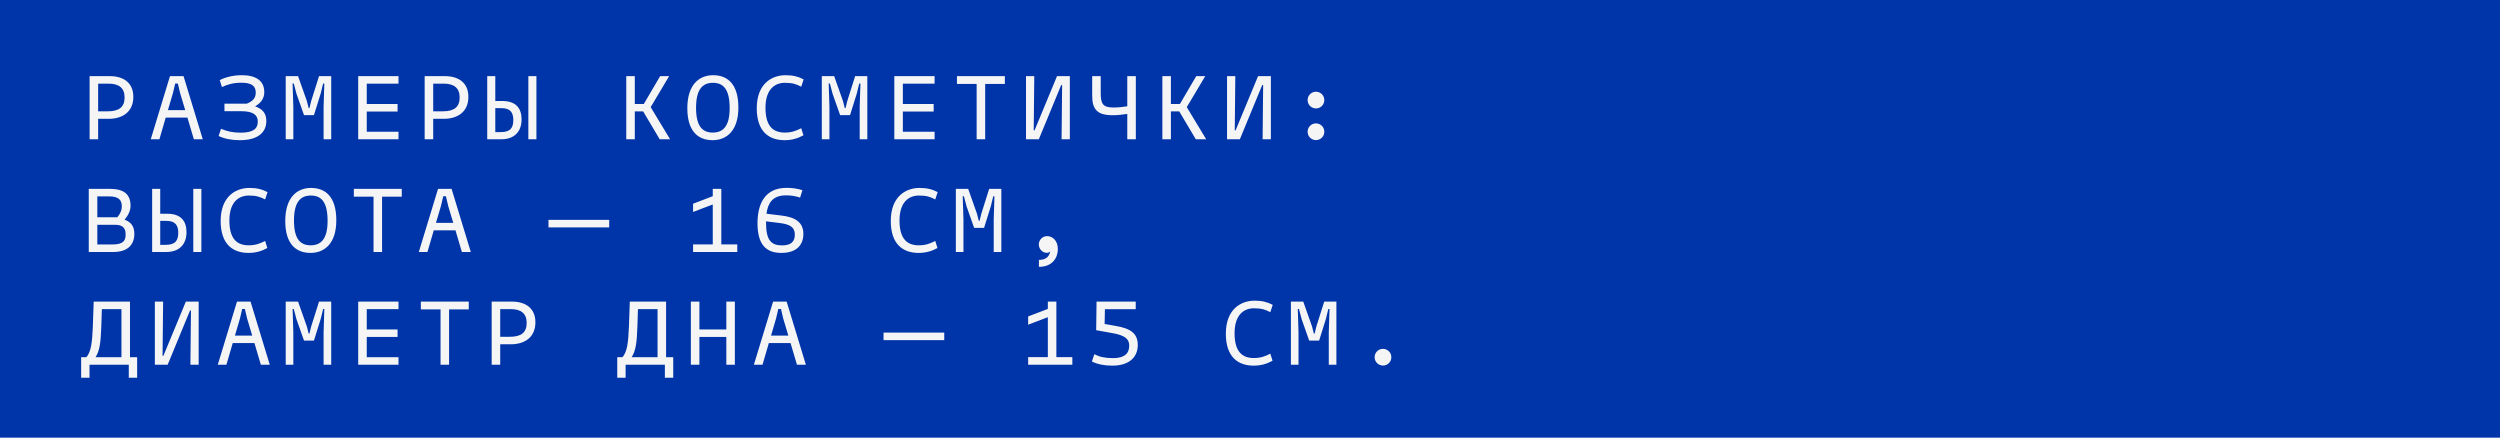 <?xml version="1.0" encoding="UTF-8"?>
<svg xmlns="http://www.w3.org/2000/svg" width="377" height="66" viewBox="0 0 377 66" fill="none">
  <rect width="377" height="66" fill="#0035AA"></rect>
  <path d="M16.536 11.48C18.678 11.48 20.106 12.516 20.106 14.602C20.106 16.856 18.51 17.92 16.368 17.92H14.8V21H13.512V11.48H16.536ZM16.256 16.786C17.964 16.786 18.79 16.142 18.79 14.686C18.79 13.286 17.95 12.614 16.396 12.614H14.8V16.786H16.256ZM29.232 21L28.265 17.738H24.989L24.038 21H22.735L25.634 11.48H27.677L30.576 21H29.232ZM25.326 16.604H27.93L27.16 14.028L26.823 12.6H26.418L26.081 14.028L25.326 16.604ZM38.469 16.03C39.645 16.464 40.163 17.108 40.163 18.256C40.163 19.852 39.029 21.14 36.187 21.14C34.983 21.14 33.877 20.944 32.967 20.51L33.331 19.418C34.199 19.796 35.067 20.006 36.299 20.006C38.203 20.006 38.875 19.404 38.875 18.326C38.875 17.416 38.259 16.772 36.439 16.772H33.849V15.638H37.167H37.209C38.217 15.232 38.567 14.7 38.567 13.958C38.567 12.88 37.839 12.474 36.369 12.474C35.207 12.474 34.227 12.754 33.471 13.132L33.135 12.082C33.933 11.662 35.123 11.34 36.467 11.34C38.539 11.34 39.855 12.138 39.855 13.888C39.855 14.882 39.309 15.554 38.469 16.03ZM49.946 11.48V21H48.798V16.1L48.91 12.6H48.728L48.35 14.14L47.342 17.36H45.844L44.71 14.14L44.304 12.6H44.122L44.234 16.1V21H43.086V11.48H44.948L46.278 15.246L46.544 16.296H46.67L46.922 15.246L48.112 11.48H49.946ZM60.094 12.614H55.306V15.68H59.954V16.814H55.306V19.866H60.094V21H54.018V11.48H60.094V12.614ZM67.063 11.48C69.205 11.48 70.633 12.516 70.633 14.602C70.633 16.856 69.037 17.92 66.895 17.92H65.327V21H64.039V11.48H67.063ZM66.783 16.786C68.491 16.786 69.317 16.142 69.317 14.686C69.317 13.286 68.477 12.614 66.923 12.614H65.327V16.786H66.783ZM75.755 15.232C77.813 15.232 78.653 16.338 78.653 18.004C78.653 19.936 77.477 21 75.615 21H73.473V11.48H74.691V15.232H75.755ZM79.675 11.48H80.893V21H79.675V11.48ZM75.503 19.922C77.001 19.922 77.407 19.25 77.407 18.088C77.407 17.01 76.987 16.31 75.643 16.31H74.691V19.922H75.503ZM99.48 21L96.988 16.8H95.728V21H94.44V11.48H95.728V15.68H97.086L99.55 11.48H100.908L98.122 16.156L101.048 21H99.48ZM107.457 21.14C105.203 21.14 103.649 19.712 103.649 16.324C103.649 12.796 105.399 11.34 107.541 11.34C109.795 11.34 111.349 12.768 111.349 16.226C111.349 19.684 109.599 21.14 107.457 21.14ZM107.485 19.992C109.095 19.992 110.033 18.97 110.033 16.296C110.033 13.496 109.109 12.488 107.513 12.488C105.903 12.488 104.965 13.524 104.965 16.254C104.965 18.998 105.889 19.992 107.485 19.992ZM118.319 21.14C115.967 21.14 114.119 19.852 114.119 16.324C114.119 12.628 116.387 11.34 118.459 11.34C119.593 11.34 120.391 11.55 121.189 11.97L120.825 13.076C120.069 12.684 119.509 12.488 118.347 12.488C116.933 12.488 115.435 13.37 115.435 16.254C115.435 19.11 116.653 19.992 118.347 19.992C119.369 19.992 120.069 19.726 120.825 19.334L121.161 20.398C120.363 20.846 119.453 21.14 118.319 21.14ZM130.79 11.48V21H129.642V16.1L129.754 12.6H129.572L129.194 14.14L128.186 17.36H126.688L125.554 14.14L125.148 12.6H124.966L125.078 16.1V21H123.93V11.48H125.792L127.122 15.246L127.388 16.296H127.514L127.766 15.246L128.956 11.48H130.79ZM140.938 12.614H136.15V15.68H140.798V16.814H136.15V19.866H140.938V21H134.862V11.48H140.938V12.614ZM151.533 11.48V12.656H148.565V21H147.277V12.656H144.309V11.48H151.533ZM159.399 11.48H161.331V21H160.085L160.169 12.824H160.029L156.655 21H154.723V11.48H155.969L155.885 19.656H156.011L159.399 11.48ZM169.994 11.48H171.282V21H169.994V17.178C169.224 17.304 168.51 17.374 167.754 17.374C165.416 17.374 164.702 16.45 164.702 14.42V11.48H165.99V14.056C165.99 15.61 166.298 16.212 167.866 16.212C168.622 16.212 169.28 16.142 169.994 16.03V11.48ZM180.324 21L177.832 16.8H176.572V21H175.284V11.48H176.572V15.68H177.93L180.394 11.48H181.752L178.966 16.156L181.892 21H180.324ZM189.715 11.48H191.647V21H190.401L190.485 12.824H190.345L186.971 21H185.039V11.48H186.285L186.201 19.656H186.327L189.715 11.48ZM198.448 16.352C197.748 16.352 197.188 15.792 197.188 15.092C197.188 14.392 197.748 13.832 198.448 13.832C199.148 13.832 199.708 14.392 199.708 15.092C199.708 15.792 199.148 16.352 198.448 16.352ZM198.448 21.126C197.748 21.126 197.188 20.566 197.188 19.866C197.188 19.166 197.748 18.606 198.448 18.606C199.148 18.606 199.708 19.166 199.708 19.866C199.708 20.566 199.148 21.126 198.448 21.126ZM18.79 33.128C19.658 33.45 20.26 34.038 20.26 35.256C20.26 36.936 19.224 38 17.082 38H13.386V28.48H16.55C18.664 28.48 19.686 29.278 19.686 31.028C19.686 31.77 19.364 32.428 18.79 33.128ZM16.41 29.614H14.674V32.764H17.684C18.132 32.246 18.37 31.714 18.37 31.126C18.37 30.16 17.908 29.614 16.41 29.614ZM16.97 36.866C18.678 36.866 18.944 36.222 18.944 35.34C18.944 34.57 18.664 33.898 17.39 33.898H14.674V36.866H16.97ZM25.227 32.232C27.285 32.232 28.125 33.338 28.125 35.004C28.125 36.936 26.95 38 25.087 38H22.945V28.48H24.163V32.232H25.227ZM29.148 28.48H30.366V38H29.148V28.48ZM24.976 36.922C26.474 36.922 26.88 36.25 26.88 35.088C26.88 34.01 26.459 33.31 25.116 33.31H24.163V36.922H24.976ZM37.475 38.14C35.123 38.14 33.275 36.852 33.275 33.324C33.275 29.628 35.543 28.34 37.615 28.34C38.749 28.34 39.547 28.55 40.345 28.97L39.981 30.076C39.225 29.684 38.665 29.488 37.503 29.488C36.089 29.488 34.591 30.37 34.591 33.254C34.591 36.11 35.809 36.992 37.503 36.992C38.525 36.992 39.225 36.726 39.981 36.334L40.317 37.398C39.519 37.846 38.609 38.14 37.475 38.14ZM46.824 38.14C44.57 38.14 43.016 36.712 43.016 33.324C43.016 29.796 44.766 28.34 46.908 28.34C49.162 28.34 50.716 29.768 50.716 33.226C50.716 36.684 48.966 38.14 46.824 38.14ZM46.852 36.992C48.462 36.992 49.4 35.97 49.4 33.296C49.4 30.496 48.476 29.488 46.88 29.488C45.27 29.488 44.332 30.524 44.332 33.254C44.332 35.998 45.256 36.992 46.852 36.992ZM60.584 28.48V29.656H57.616V38H56.328V29.656H53.36V28.48H60.584ZM69.653 38L68.687 34.738H65.411L64.459 38H63.157L66.055 28.48H68.099L70.997 38H69.653ZM65.747 33.604H68.351L67.581 31.028L67.245 29.6H66.839L66.503 31.028L65.747 33.604ZM82.71 34.29V33.156H91.866V34.29H82.71ZM108.773 36.852H111.181V38H104.517V36.852H107.485V30.832L104.517 31.966V30.72L107.485 29.586V28.48H108.773V36.852ZM117.801 32.498C119.985 32.75 121.147 33.548 121.147 35.284C121.147 36.838 120.223 38.14 117.829 38.14C115.575 38.14 114.231 36.936 114.231 33.674C114.231 30.748 115.337 28.326 118.627 28.326C119.411 28.326 120.209 28.424 121.007 28.676L120.657 29.796C119.887 29.558 119.327 29.46 118.515 29.46C116.457 29.46 115.785 30.692 115.589 32.232L117.801 32.498ZM117.941 37.006C119.327 37.006 119.859 36.39 119.859 35.396C119.859 34.304 119.229 33.828 117.493 33.618L115.519 33.38V33.604C115.519 36.208 116.275 37.006 117.941 37.006ZM138.53 38.14C136.178 38.14 134.33 36.852 134.33 33.324C134.33 29.628 136.598 28.34 138.67 28.34C139.804 28.34 140.602 28.55 141.4 28.97L141.036 30.076C140.28 29.684 139.72 29.488 138.558 29.488C137.144 29.488 135.646 30.37 135.646 33.254C135.646 36.11 136.864 36.992 138.558 36.992C139.58 36.992 140.28 36.726 141.036 36.334L141.372 37.398C140.574 37.846 139.664 38.14 138.53 38.14ZM151.001 28.48V38H149.853V33.1L149.965 29.6H149.783L149.405 31.14L148.397 34.36H146.899L145.765 31.14L145.359 29.6H145.177L145.289 33.1V38H144.141V28.48H146.003L147.333 32.246L147.599 33.296H147.725L147.977 32.246L149.167 28.48H151.001ZM157.915 35.606C158.657 35.606 159.525 36.222 159.525 37.566C159.525 38.798 158.769 40.24 156.669 40.24V39.19C157.607 39.19 158.181 38.826 158.363 37.944C158.223 38.042 158.069 38.126 157.859 38.126C157.215 38.126 156.655 37.566 156.655 36.866C156.655 36.166 157.215 35.606 157.915 35.606ZM19.602 53.866H20.68V56.96H19.42V55H13.498V56.96H12.238V53.866H13.022C13.694 53.096 13.904 51.822 14.002 49.19L14.128 45.48H19.602V53.866ZM14.408 53.866H18.314V46.614H15.36L15.276 49.232C15.192 51.78 15.01 52.928 14.408 53.866ZM28.027 45.48H29.959V55H28.713L28.797 46.824H28.657L25.284 55H23.352V45.48H24.598L24.514 53.656H24.64L28.027 45.48ZM39.337 55L38.371 51.738H35.095L34.143 55H32.841L35.739 45.48H37.783L40.681 55H39.337ZM35.431 50.604H38.035L37.265 48.028L36.929 46.6H36.523L36.187 48.028L35.431 50.604ZM49.946 45.48V55H48.798V50.1L48.91 46.6H48.728L48.35 48.14L47.342 51.36H45.844L44.71 48.14L44.304 46.6H44.122L44.234 50.1V55H43.086V45.48H44.948L46.278 49.246L46.544 50.296H46.67L46.922 49.246L48.112 45.48H49.946ZM60.094 46.614H55.306V49.68H59.954V50.814H55.306V53.866H60.094V55H54.018V45.48H60.094V46.614ZM70.689 45.48V46.656H67.721V55H66.433V46.656H63.465V45.48H70.689ZM77.169 45.48C79.311 45.48 80.739 46.516 80.739 48.602C80.739 50.856 79.143 51.92 77.001 51.92H75.433V55H74.145V45.48H77.169ZM76.889 50.786C78.597 50.786 79.423 50.142 79.423 48.686C79.423 47.286 78.583 46.614 77.029 46.614H75.433V50.786H76.889ZM100.446 53.866H101.524V56.96H100.264V55H94.342V56.96H93.082V53.866H93.866C94.538 53.096 94.748 51.822 94.846 49.19L94.972 45.48H100.446V53.866ZM95.252 53.866H99.158V46.614H96.204L96.12 49.232C96.036 51.78 95.854 52.928 95.252 53.866ZM109.529 45.48H110.817V55H109.529V50.814H105.469V55H104.181V45.48H105.469V49.68H109.529V45.48ZM120.181 55L119.215 51.738H115.939L114.987 55H113.685L116.583 45.48H118.627L121.525 55H120.181ZM116.275 50.604H118.879L118.109 48.028L117.773 46.6H117.367L117.031 48.028L116.275 50.604ZM133.238 51.29V50.156H142.394V51.29H133.238ZM159.301 53.852H161.709V55H155.045V53.852H158.013V47.832L155.045 48.966V47.72L158.013 46.586V45.48H159.301V53.852ZM168.23 49.148C170.484 49.526 171.576 50.268 171.576 52.032C171.576 53.712 170.442 55.14 167.74 55.14C166.536 55.14 165.458 54.93 164.66 54.51L165.024 53.418C165.78 53.81 166.62 54.006 167.852 54.006C169.616 54.006 170.288 53.264 170.288 52.116C170.288 51.024 169.476 50.548 167.782 50.24L165.304 49.792L165.36 45.48H171.268V46.628H166.62L166.578 48.854L168.23 49.148ZM189.057 55.14C186.705 55.14 184.857 53.852 184.857 50.324C184.857 46.628 187.125 45.34 189.197 45.34C190.331 45.34 191.129 45.55 191.927 45.97L191.563 47.076C190.807 46.684 190.247 46.488 189.085 46.488C187.671 46.488 186.173 47.37 186.173 50.254C186.173 53.11 187.391 53.992 189.085 53.992C190.107 53.992 190.807 53.726 191.563 53.334L191.899 54.398C191.101 54.846 190.191 55.14 189.057 55.14ZM201.528 45.48V55H200.38V50.1L200.492 46.6H200.31L199.932 48.14L198.924 51.36H197.426L196.292 48.14L195.886 46.6H195.704L195.816 50.1V55H194.668V45.48H196.53L197.86 49.246L198.126 50.296H198.252L198.504 49.246L199.694 45.48H201.528ZM208.554 55.126C207.854 55.126 207.294 54.566 207.294 53.866C207.294 53.166 207.854 52.606 208.554 52.606C209.254 52.606 209.814 53.166 209.814 53.866C209.814 54.566 209.254 55.126 208.554 55.126Z" fill="#F5F5F5"></path>
</svg>
